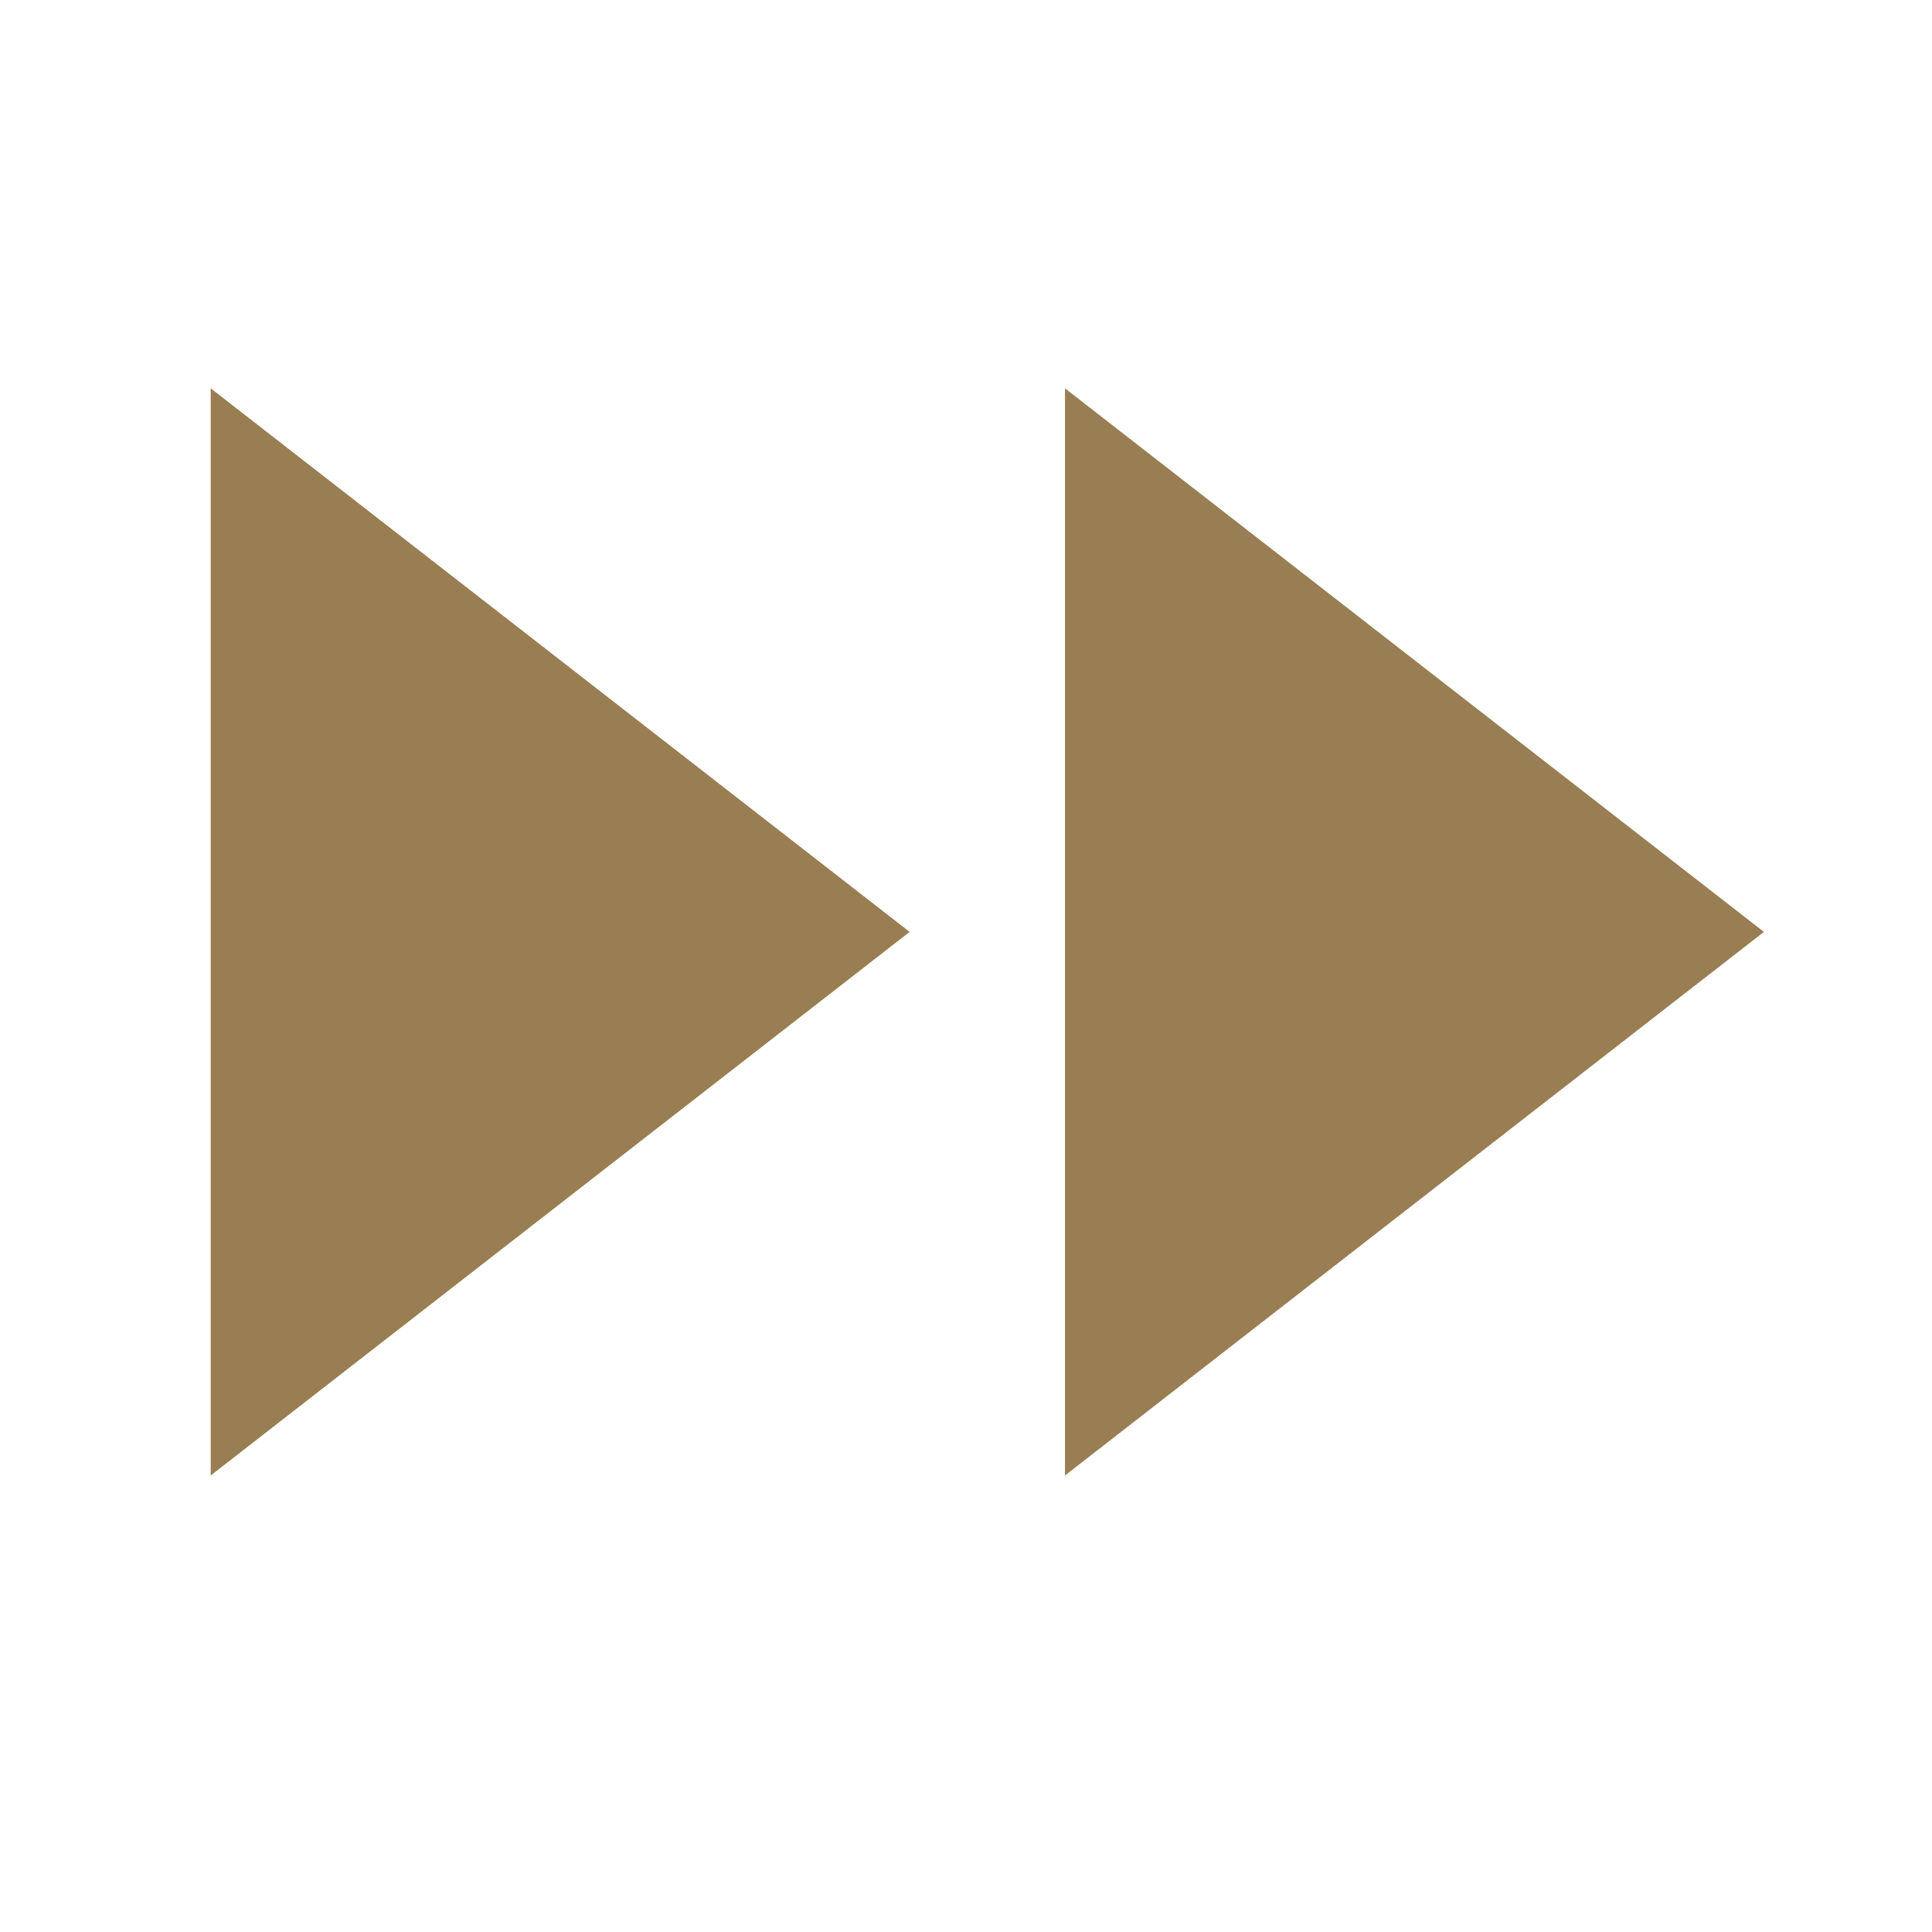 <svg width="17" height="17" viewBox="0 0 17 17" fill="none" xmlns="http://www.w3.org/2000/svg">
<path d="M9.371 12.983L15.521 8.2L9.371 3.417V12.983Z" fill="#987E52"/>
<path d="M1.854 12.983L8.004 8.2L1.854 3.417V12.983Z" fill="#987E52"/>
</svg>
